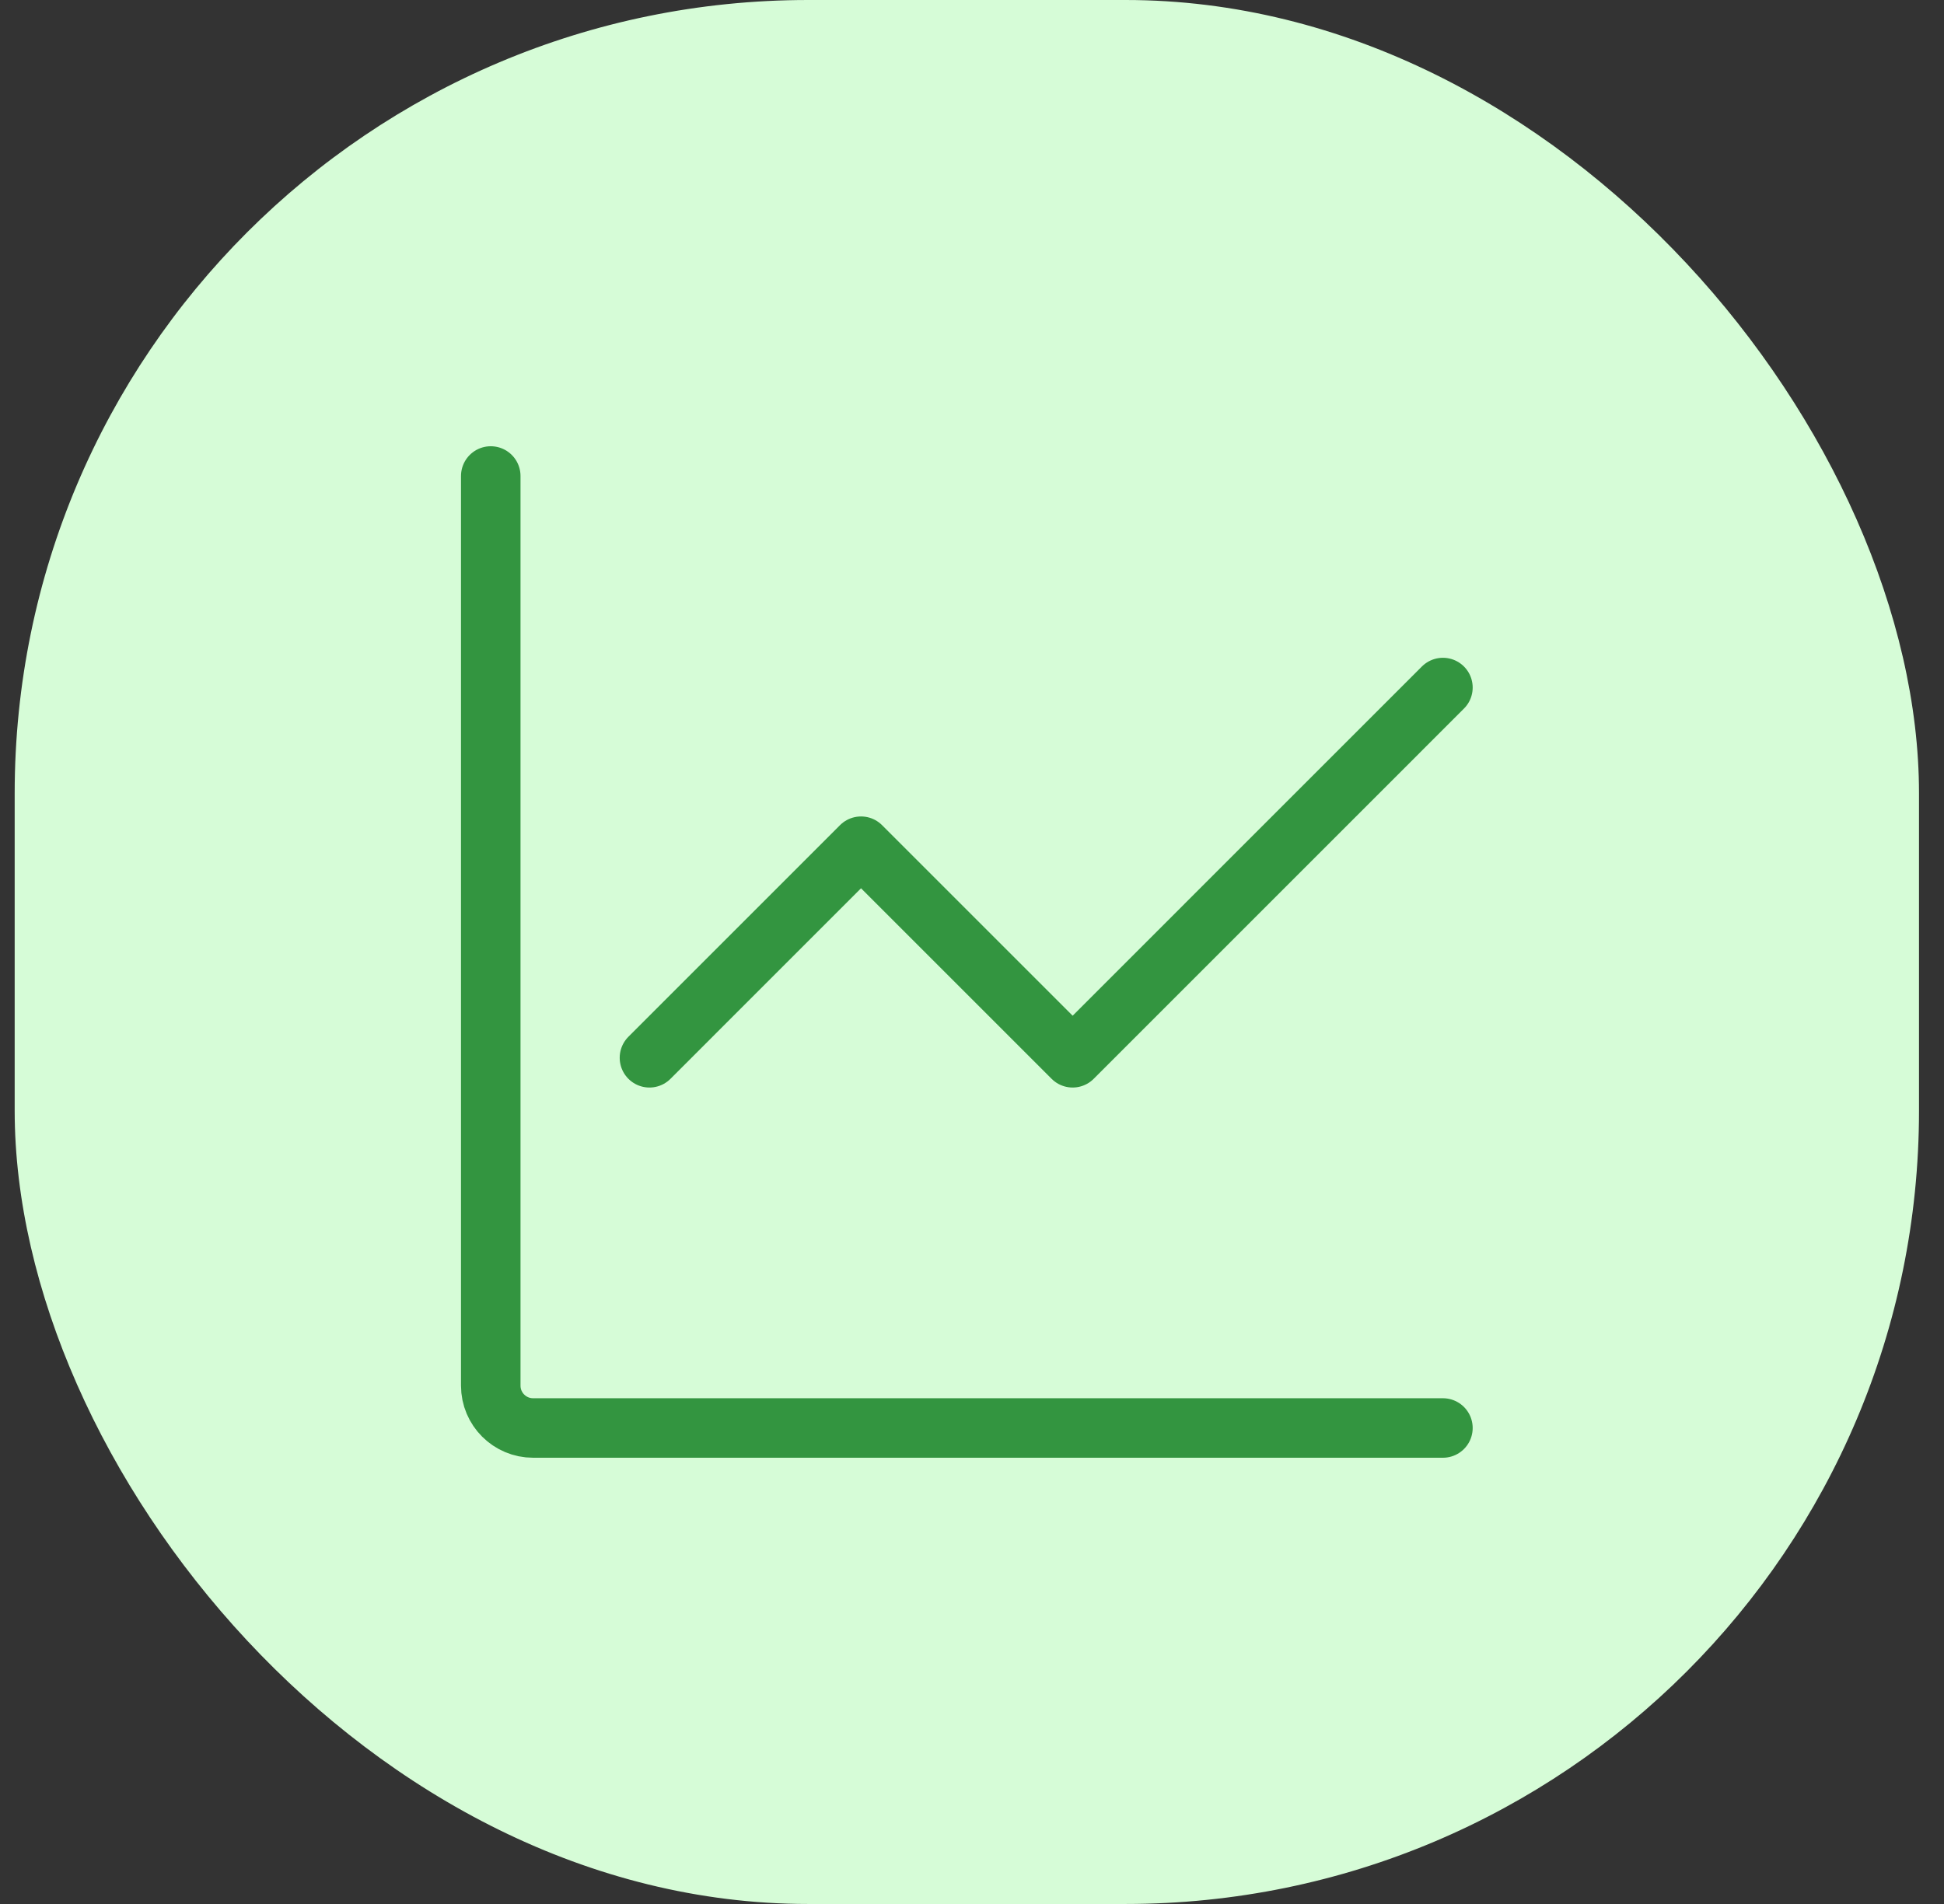 <svg width="49" height="48" viewBox="0 0 49 48" fill="none" xmlns="http://www.w3.org/2000/svg">
<rect x="0" y="0" width="49" height="48" fill="#333333" stroke="none"/>
<rect x="0.37" width="48" height="48" rx="20" fill="#D6FCD7"/>
<path d="M36.37 36H13.437C12.848 36 12.37 35.522 12.37 34.933V12M16.37 26.667L21.703 21.333L27.037 26.667L36.37 17.333" stroke="#339540" stroke-width="1.5" stroke-linecap="round" stroke-linejoin="round"/>
</svg>
